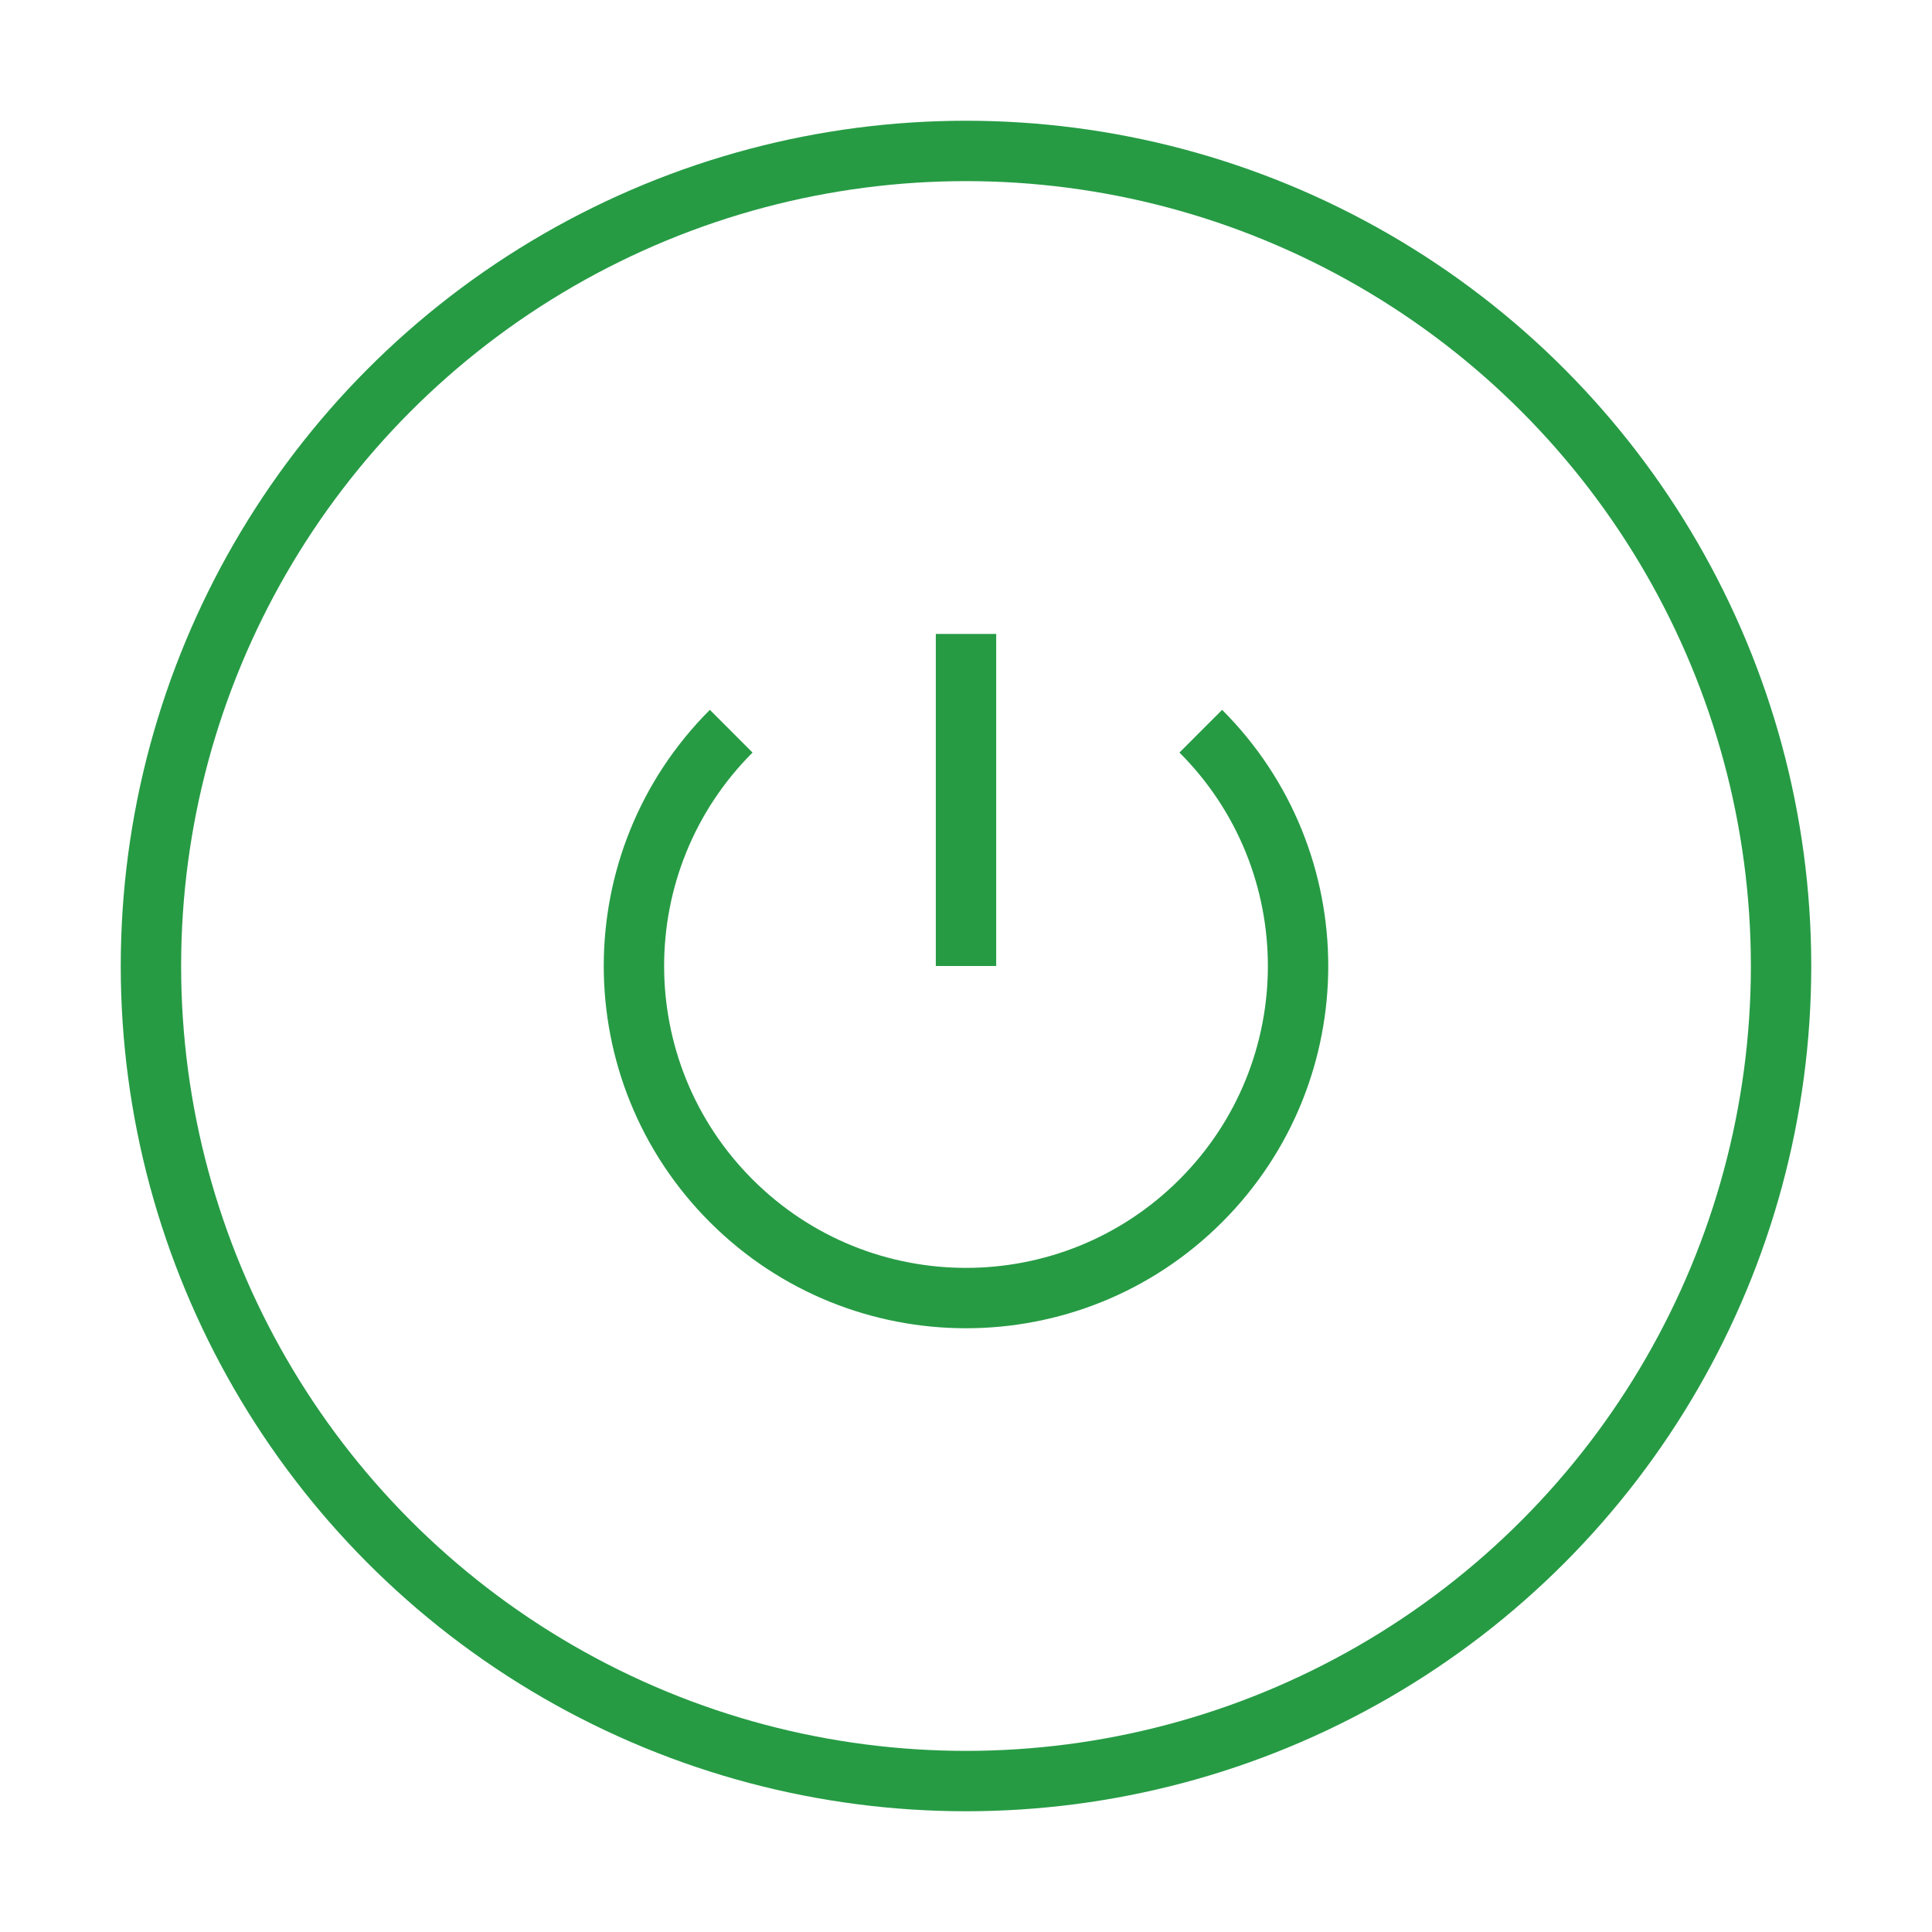 <svg width="64" height="64" viewBox="0 0 64 64" fill="none" xmlns="http://www.w3.org/2000/svg">
<circle cx="32" cy="32" r="27" stroke="#269B44" stroke-width="2"/>
<path d="M24.222 24.222C19.926 28.517 19.926 35.482 24.222 39.778C28.518 44.074 35.482 44.074 39.778 39.778C44.074 35.482 44.074 28.517 39.778 24.222" stroke="#269B44" stroke-width="2"/>
<path d="M32 21L32 32" stroke="#269B44" stroke-width="2"/>
</svg>
